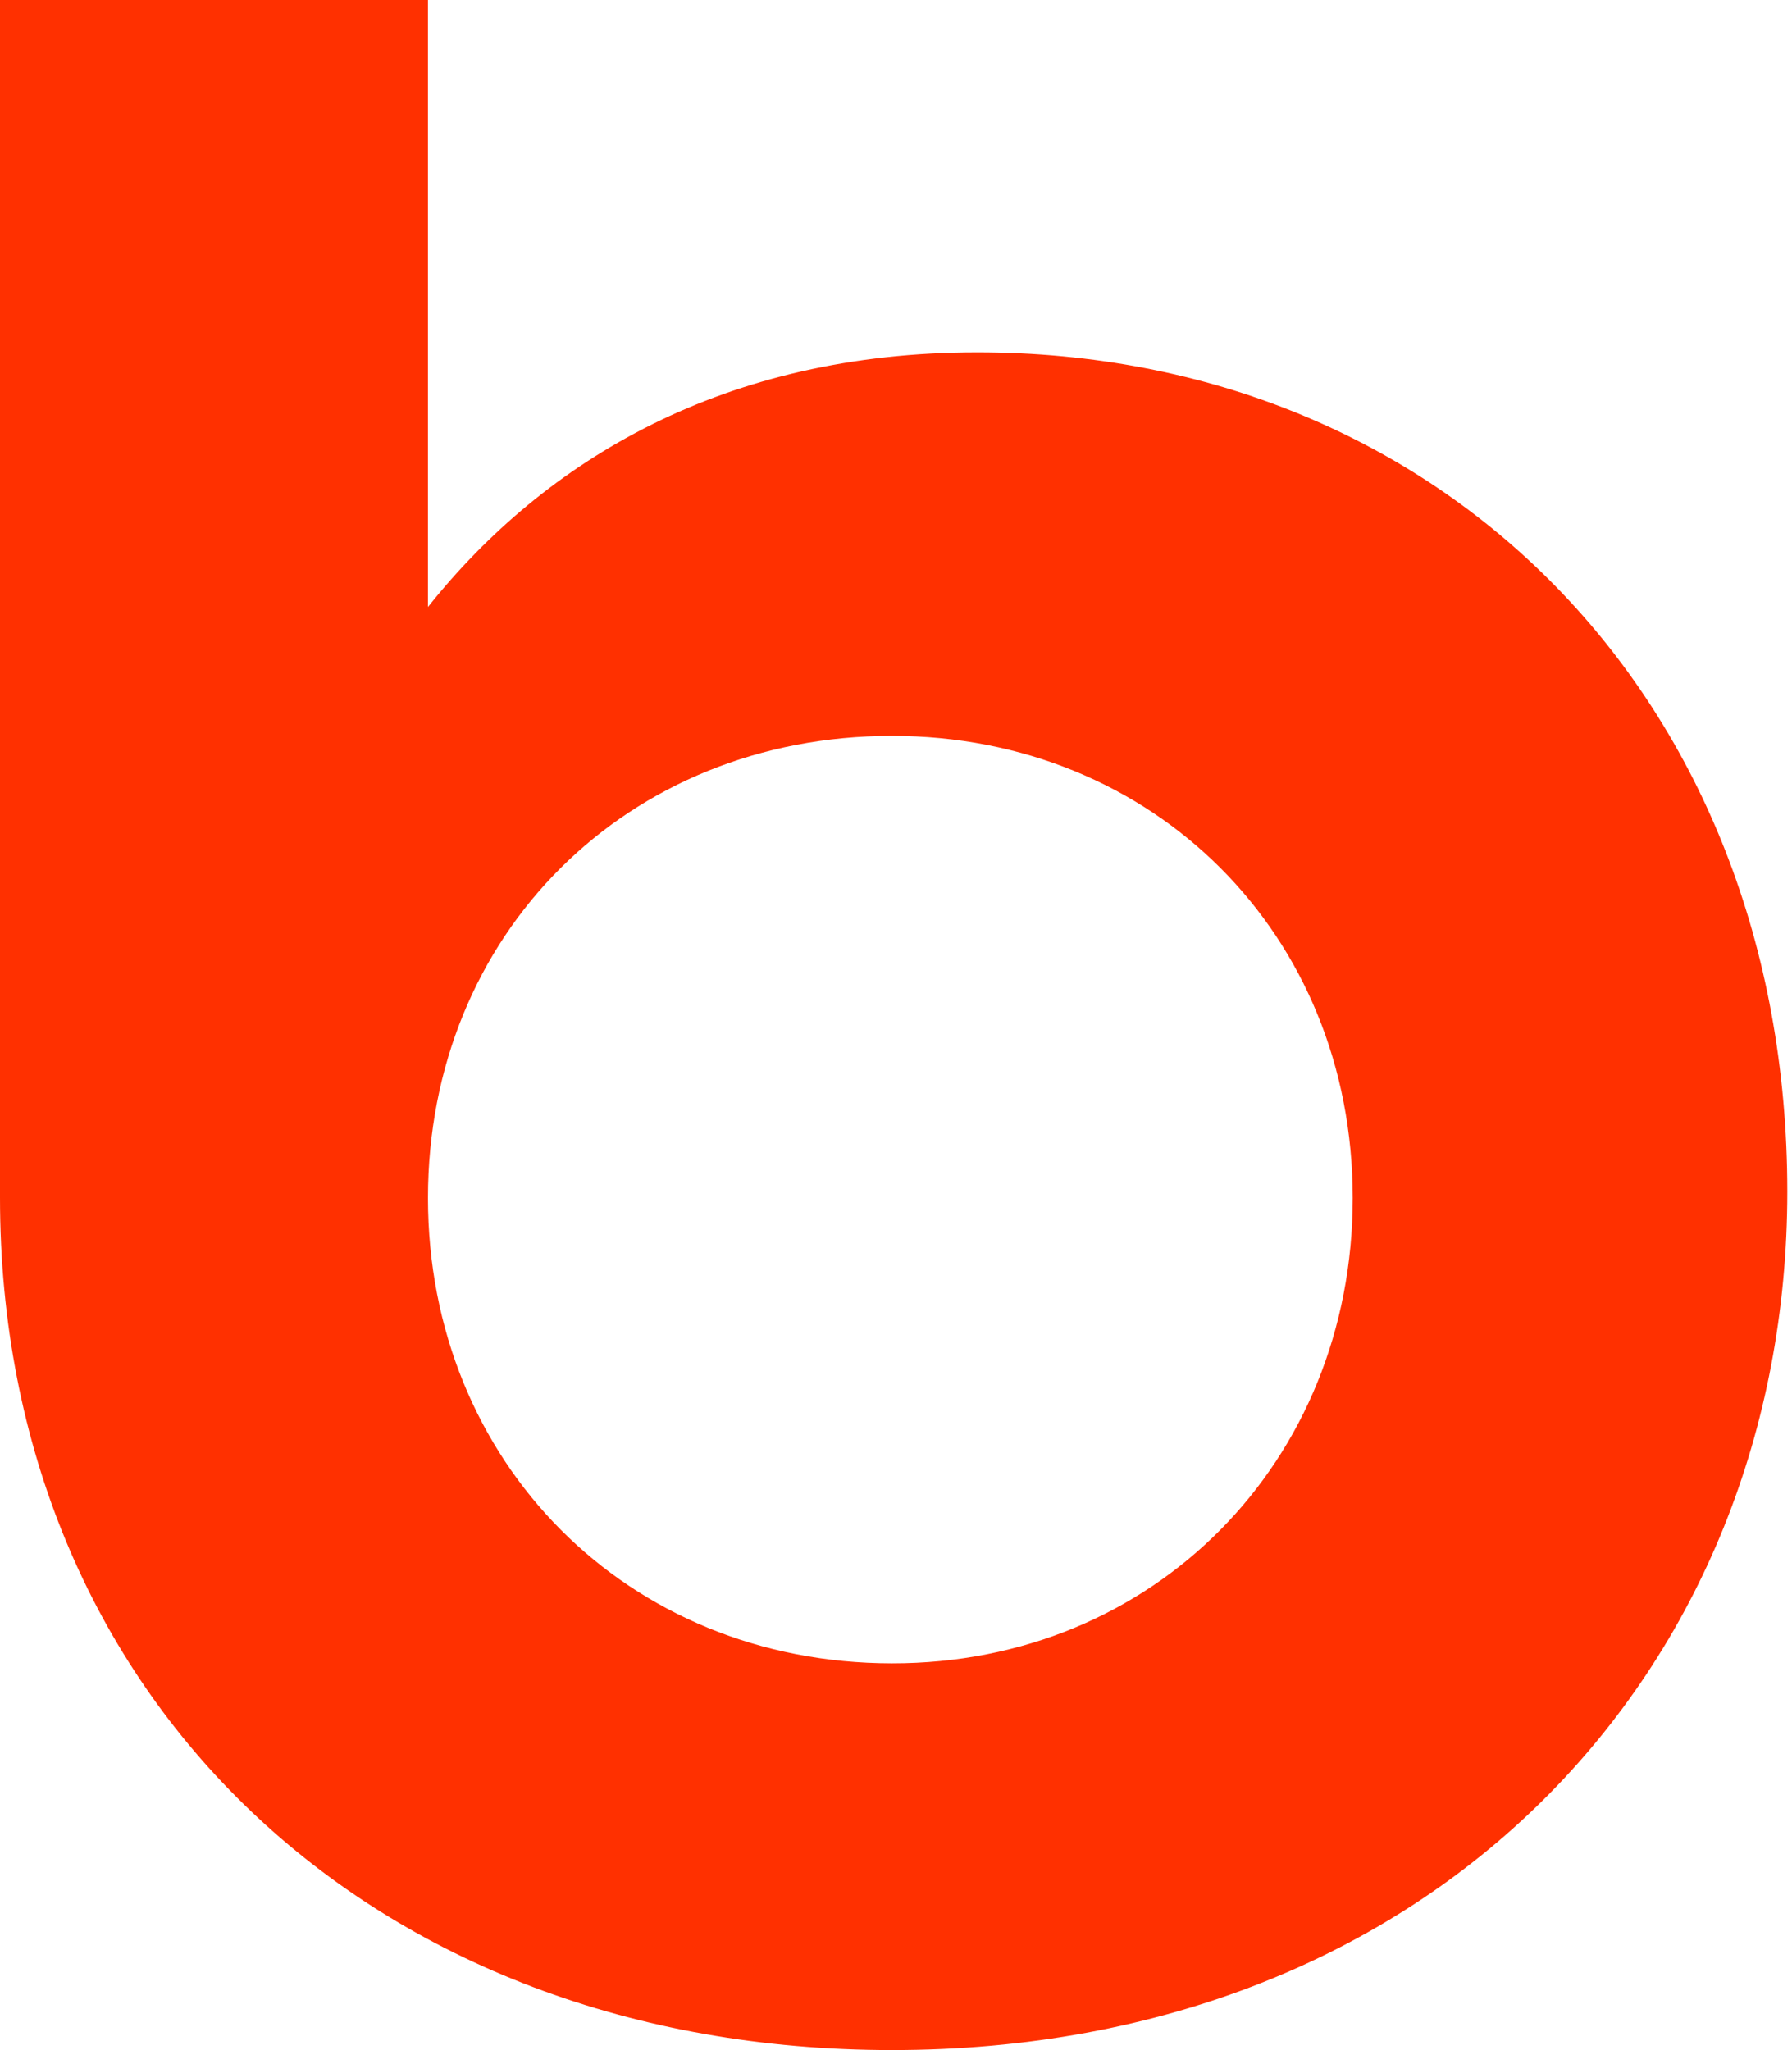 <svg width="243" height="278" viewBox="0 0 243 278" fill="none" xmlns="http://www.w3.org/2000/svg">
<path d="M242.362 161.594C242.362 226.424 194.508 278 120.956 278C50.498 278 0 230.218 0 162.411V0H58.033V82.31C74.001 62.285 98.352 47.782 132.483 47.782C195.357 47.734 242.362 94.652 242.362 161.594ZM183.431 162.459C183.431 126.634 156.385 99.79 120.956 99.79C85.079 99.79 58.033 126.634 58.033 162.459C58.033 198.283 85.079 225.56 120.956 225.56C156.385 225.608 183.431 198.283 183.431 162.459Z" fill="#FF3000"/>
</svg>
